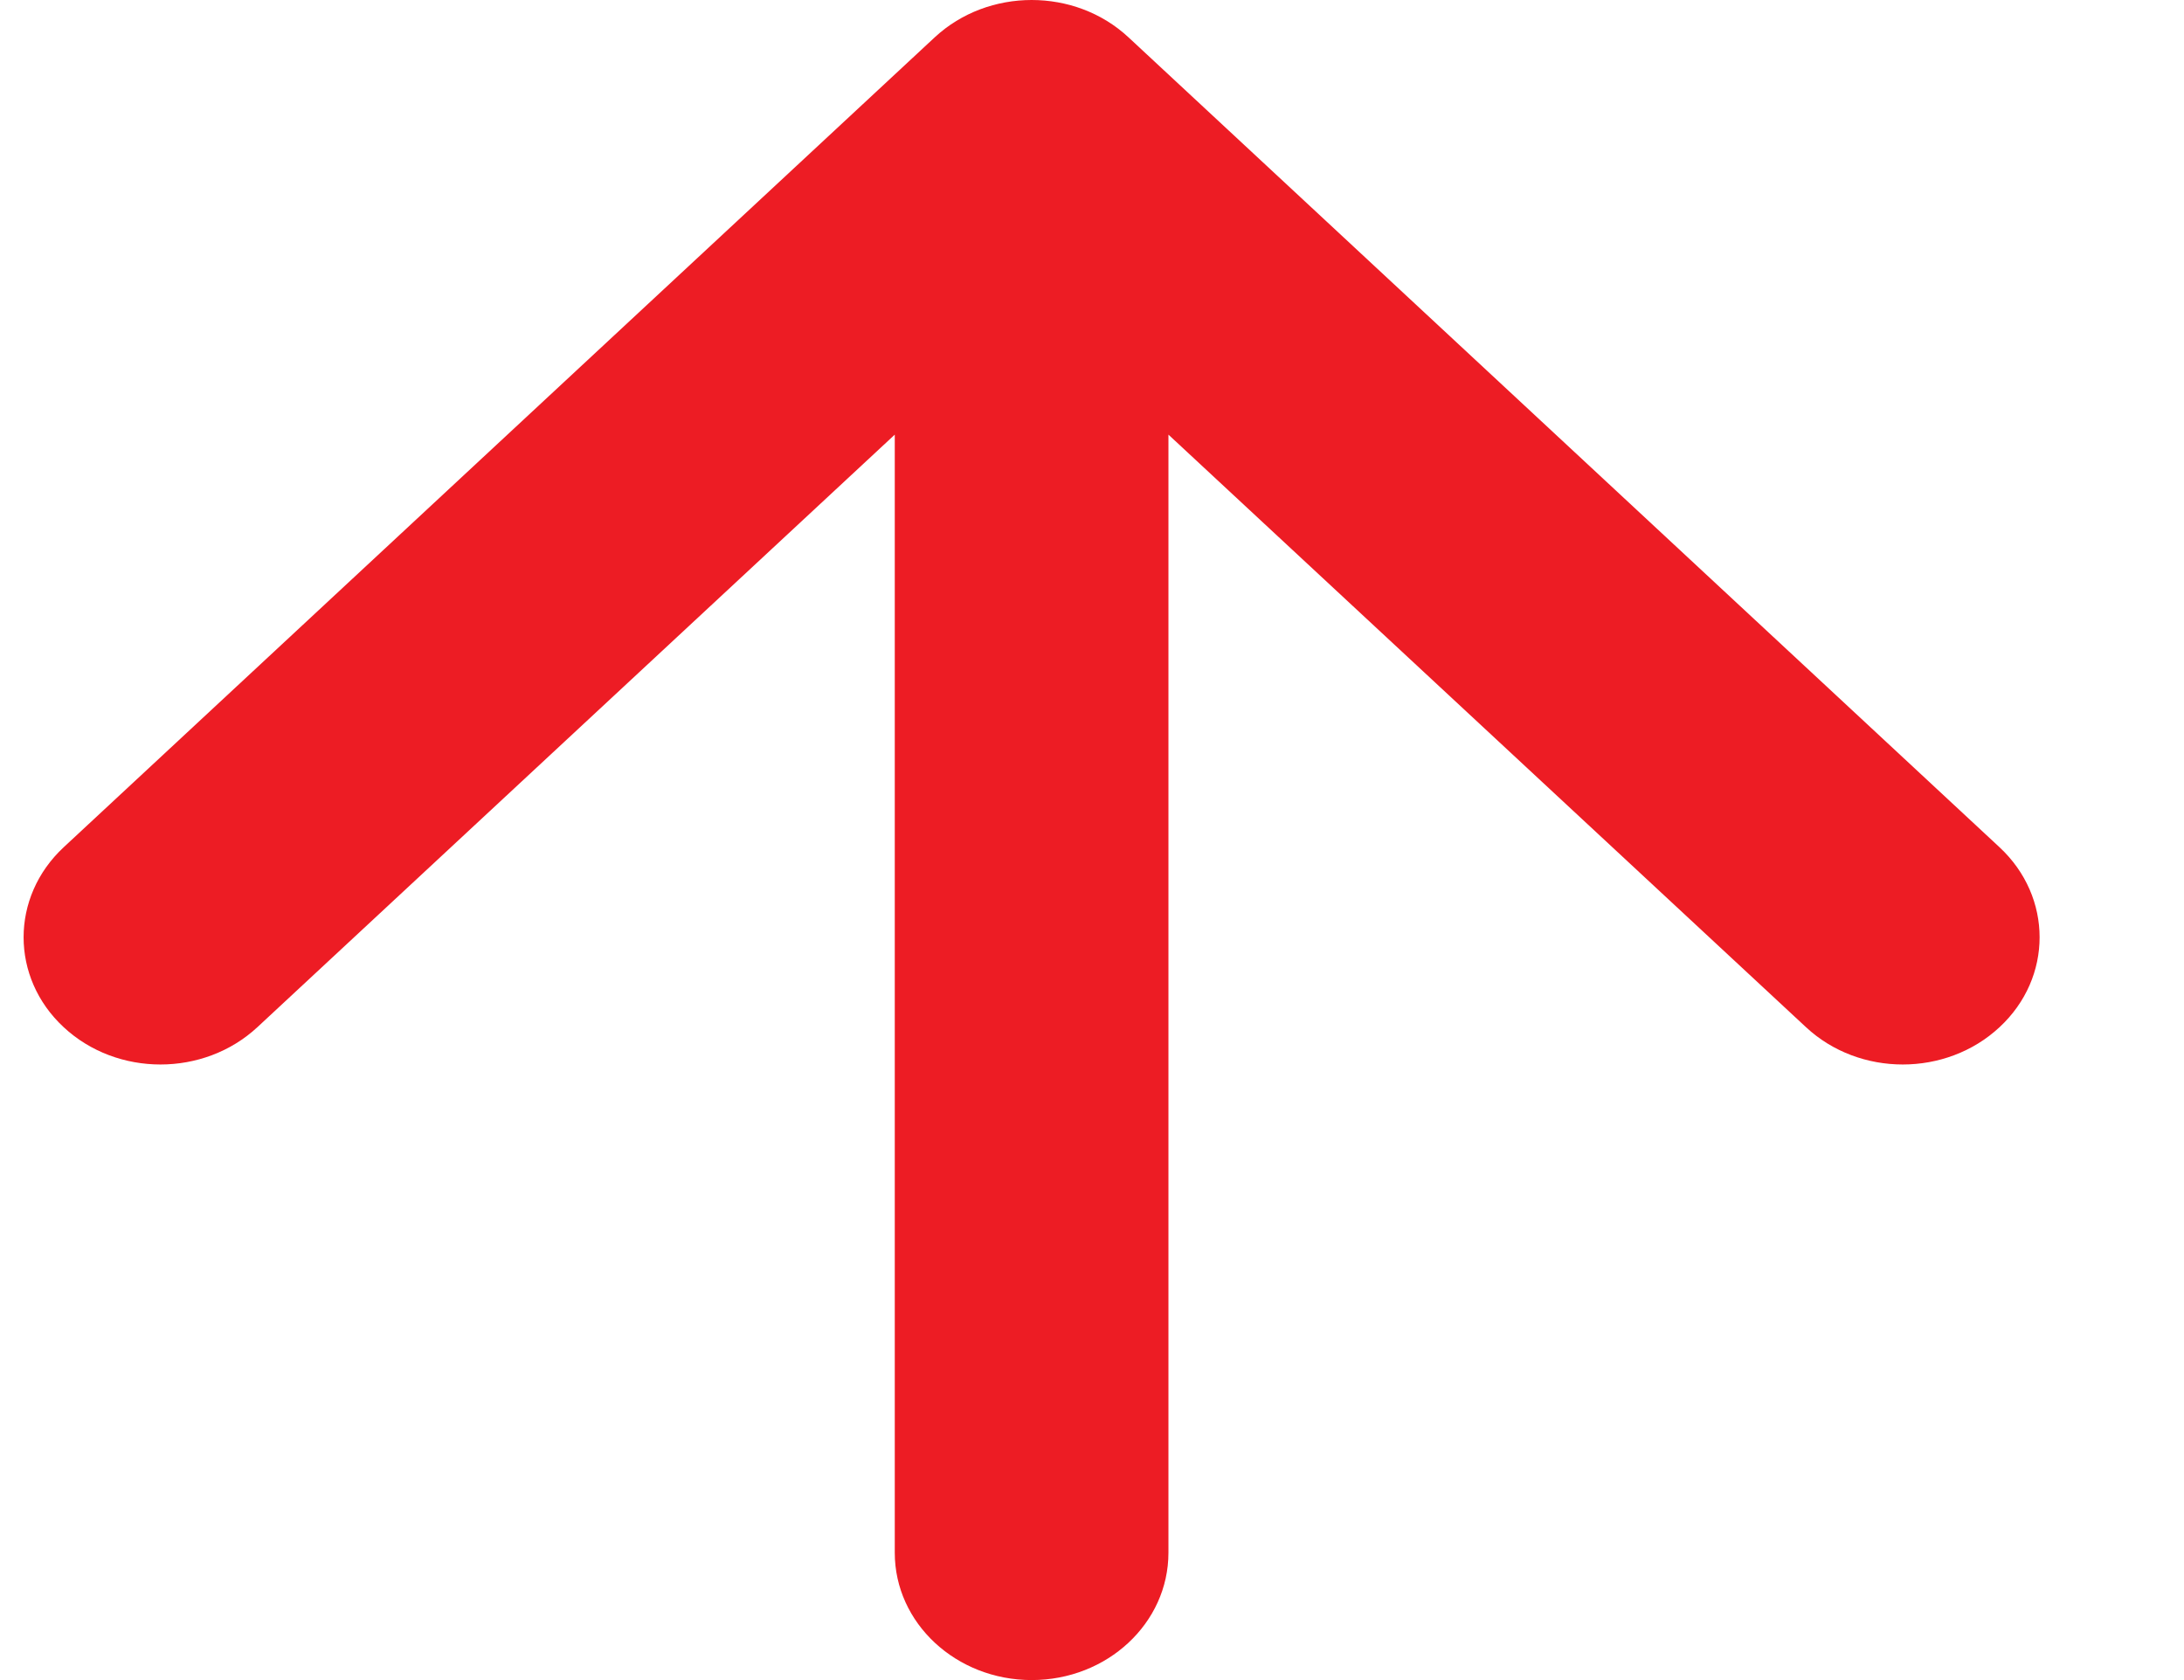 <svg width="13" height="10" viewBox="0 0 13 10" fill="none" xmlns="http://www.w3.org/2000/svg">
<path fill-rule="evenodd" clip-rule="evenodd" d="M0.379 5.043L5.564 0.222C5.883 -0.074 6.399 -0.074 6.717 0.222L11.902 5.043C12.22 5.339 12.22 5.819 11.902 6.114C11.584 6.41 11.068 6.41 10.75 6.114L6.955 2.587L6.955 9.242C6.955 9.661 6.591 10 6.141 10C5.691 10 5.326 9.661 5.326 9.242L5.326 2.587L1.532 6.114C1.213 6.41 0.697 6.41 0.379 6.114C0.061 5.819 0.061 5.339 0.379 5.043Z" fill="#ED1C24"/>
</svg>
